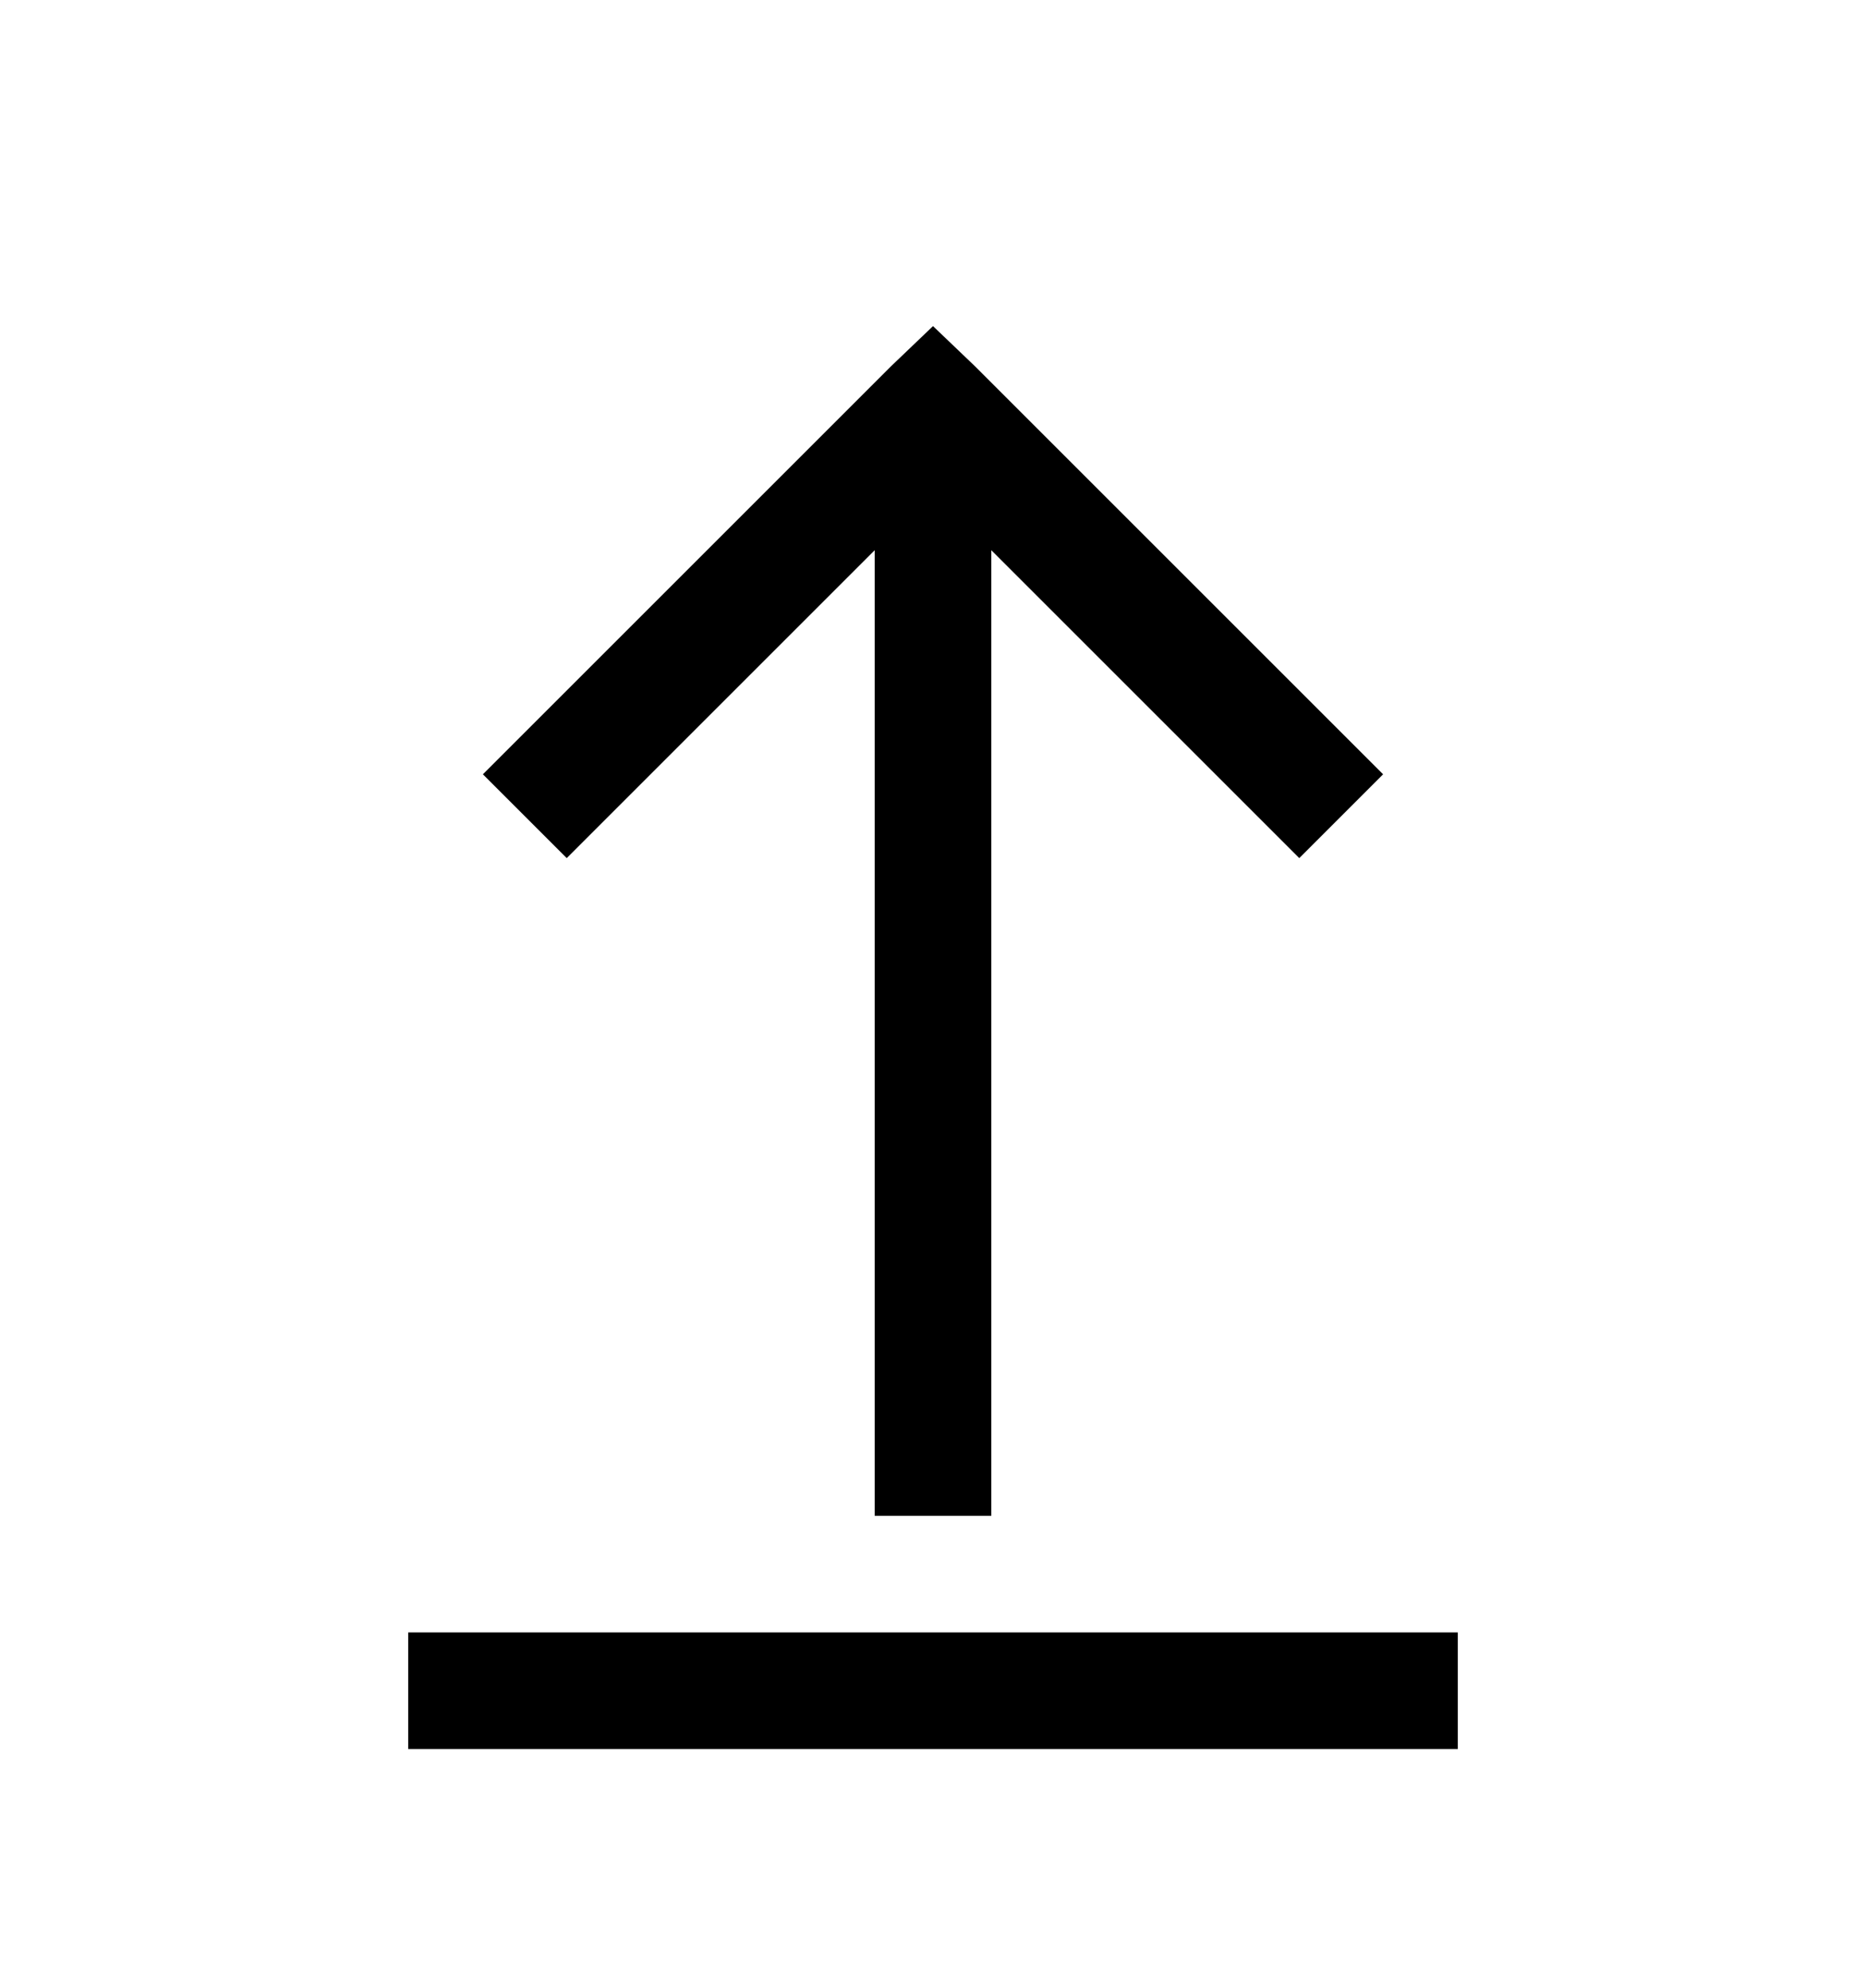 <svg version="1.1" xmlns="http://www.w3.org/2000/svg" xmlns:xlink="http://www.w3.org/1999/xlink" id="upload" viewBox="0 0 512 545.5"><path d="M256 89.5l11.5 11 112 112-23 23L272 151v265h-32V151l-84.5 84.5-23-23 112-112zM112 448h288v32H112v-32z"/></svg>
